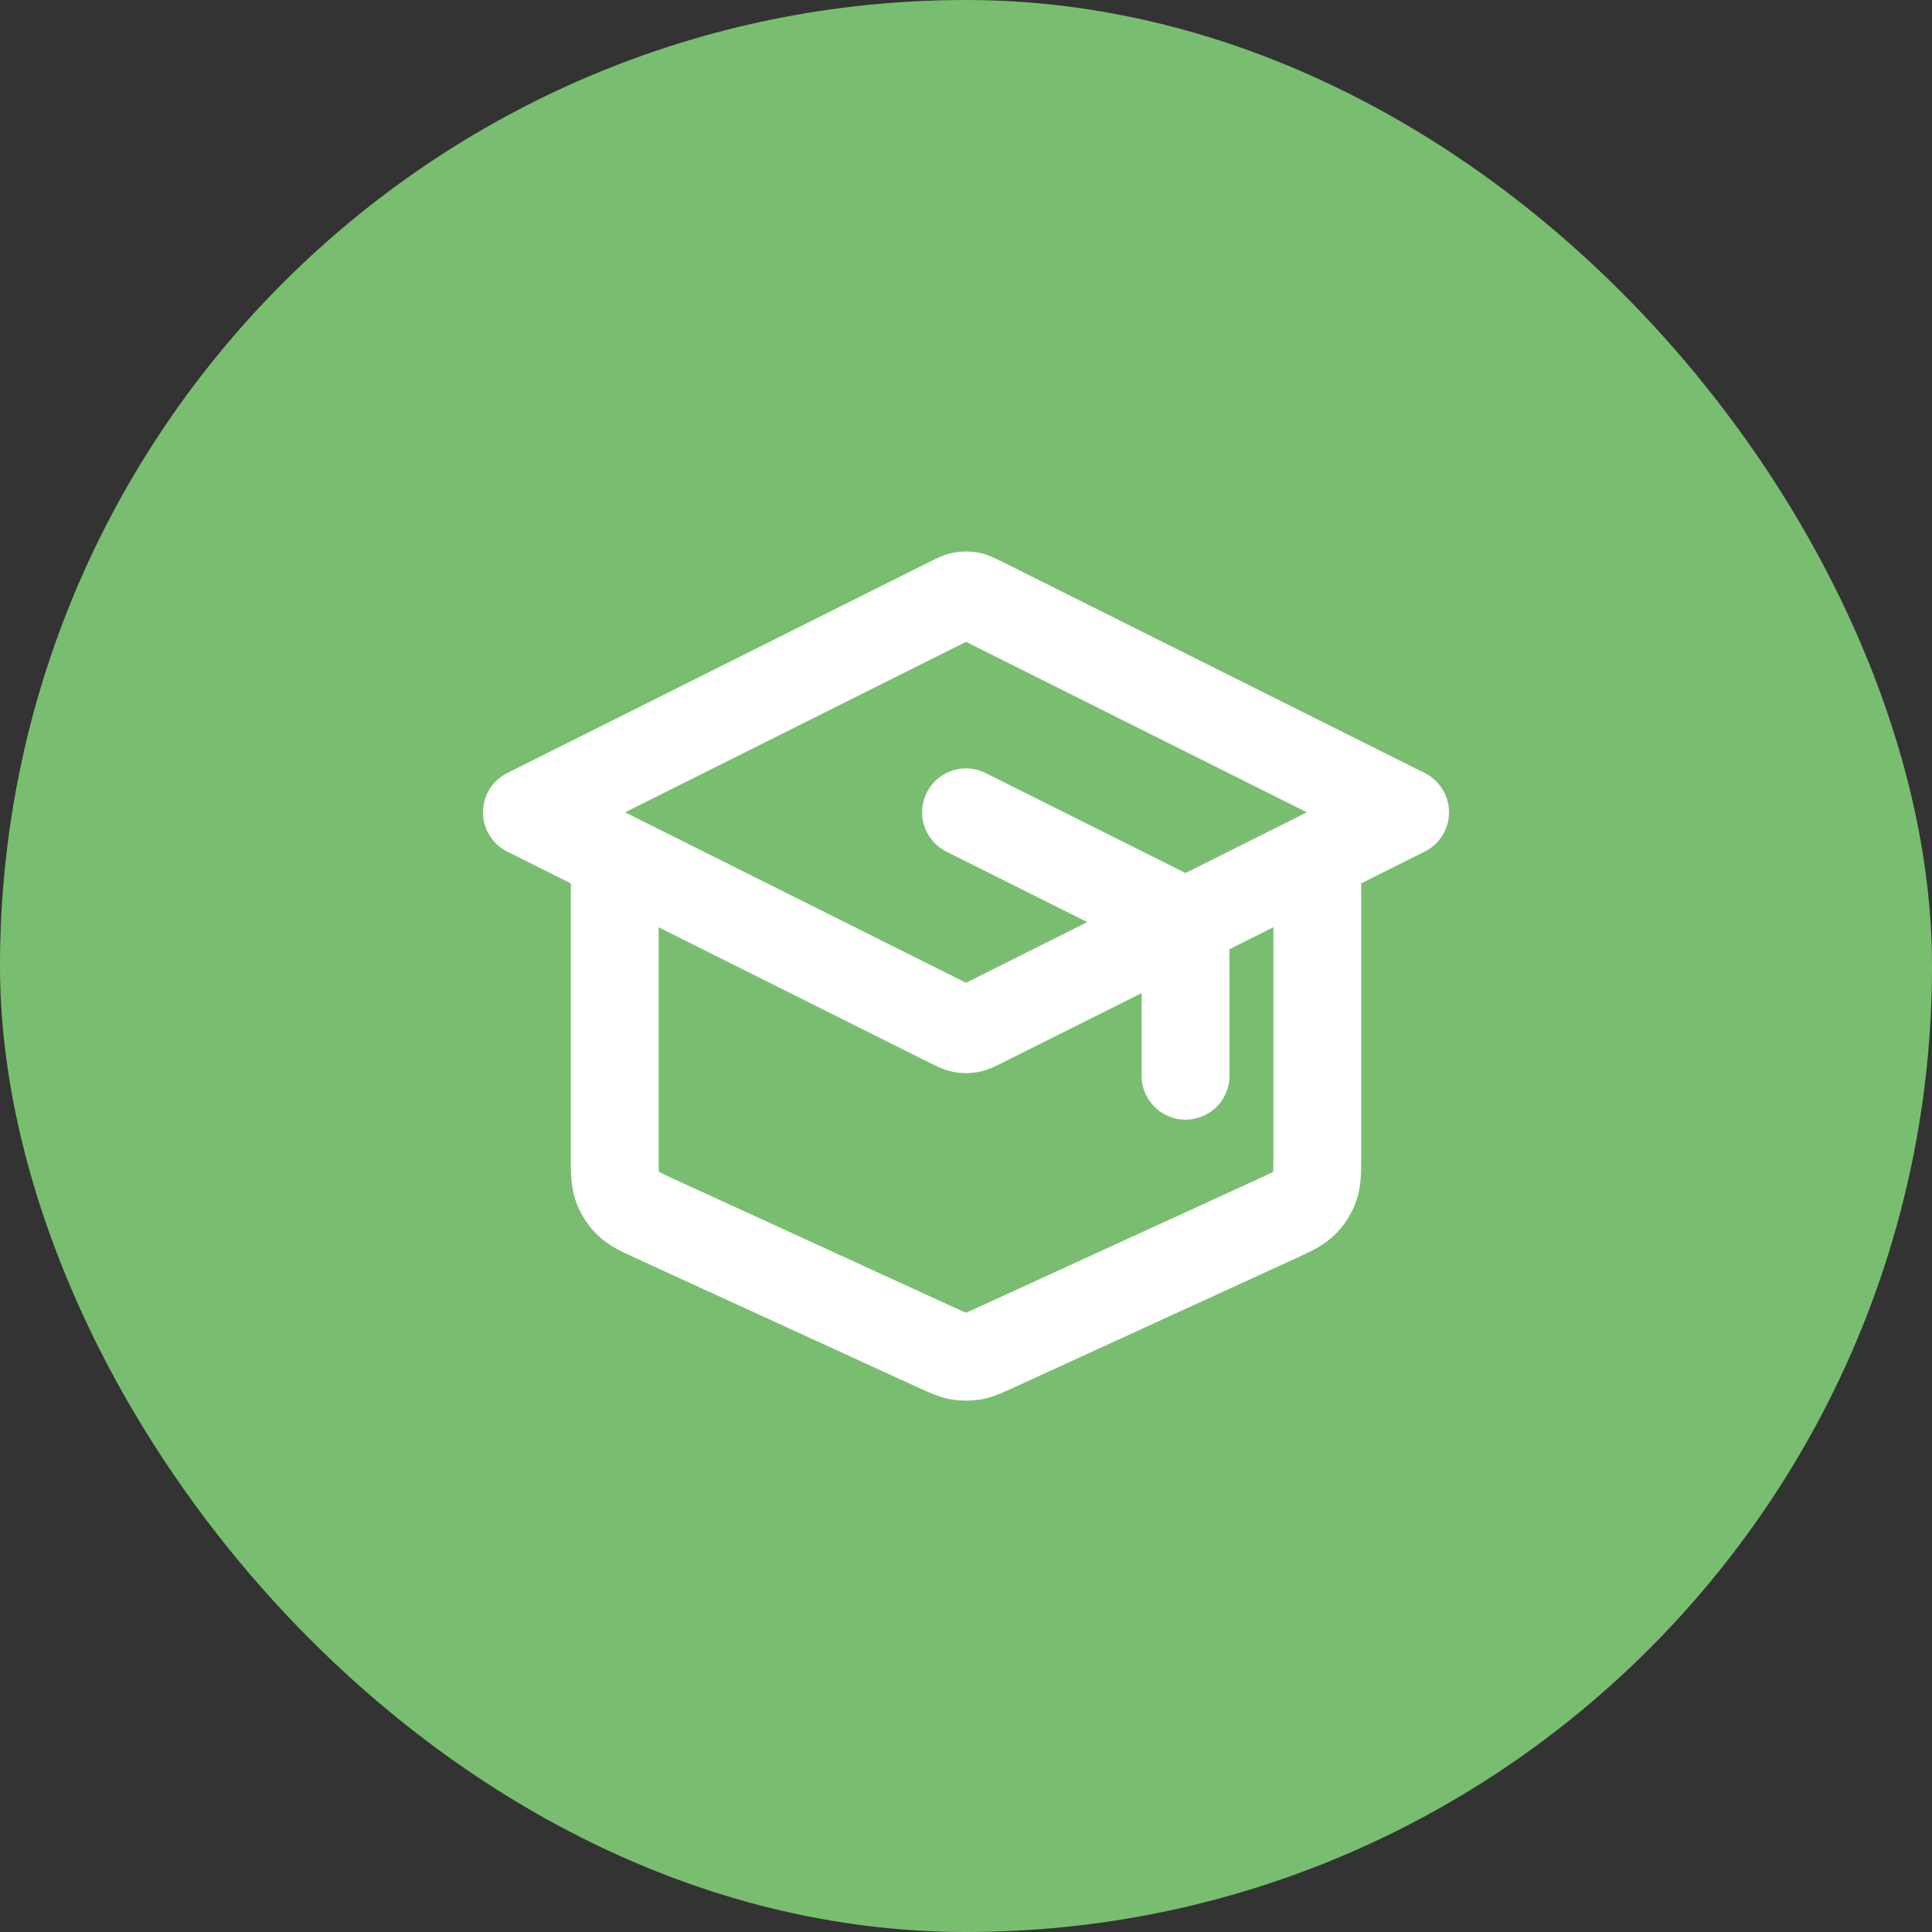 <svg width="44" height="44" viewBox="0 0 44 44" fill="none" xmlns="http://www.w3.org/2000/svg">
<rect x="0" y="0" width="44" height="44" fill="#333333" stroke="none"/>
<rect width="44" height="44" rx="22" fill="#79BE70"/>
<path d="M27 24.5V21.494C27 21.314 27 21.225 26.973 21.146C26.948 21.076 26.909 21.012 26.857 20.959C26.799 20.899 26.718 20.859 26.558 20.779L22 18.5M14 19.5V26.306C14 26.678 14 26.864 14.058 27.027C14.109 27.171 14.193 27.301 14.302 27.408C14.426 27.528 14.595 27.606 14.933 27.761L21.333 30.694C21.579 30.806 21.701 30.863 21.829 30.885C21.942 30.904 22.058 30.904 22.171 30.885C22.299 30.863 22.421 30.806 22.667 30.694L29.067 27.761C29.405 27.606 29.574 27.528 29.698 27.408C29.807 27.301 29.891 27.171 29.942 27.027C30 26.864 30 26.678 30 26.306V19.5M12 18.5L21.642 13.678C21.773 13.613 21.839 13.58 21.908 13.567C21.969 13.556 22.031 13.556 22.092 13.567C22.161 13.58 22.227 13.613 22.358 13.678L32 18.5L22.358 23.321C22.227 23.386 22.161 23.419 22.092 23.432C22.031 23.443 21.969 23.443 21.908 23.432C21.839 23.419 21.773 23.386 21.642 23.321L12 18.5Z" stroke="white" stroke-width="2" stroke-linecap="round" stroke-linejoin="round"/>
</svg>
